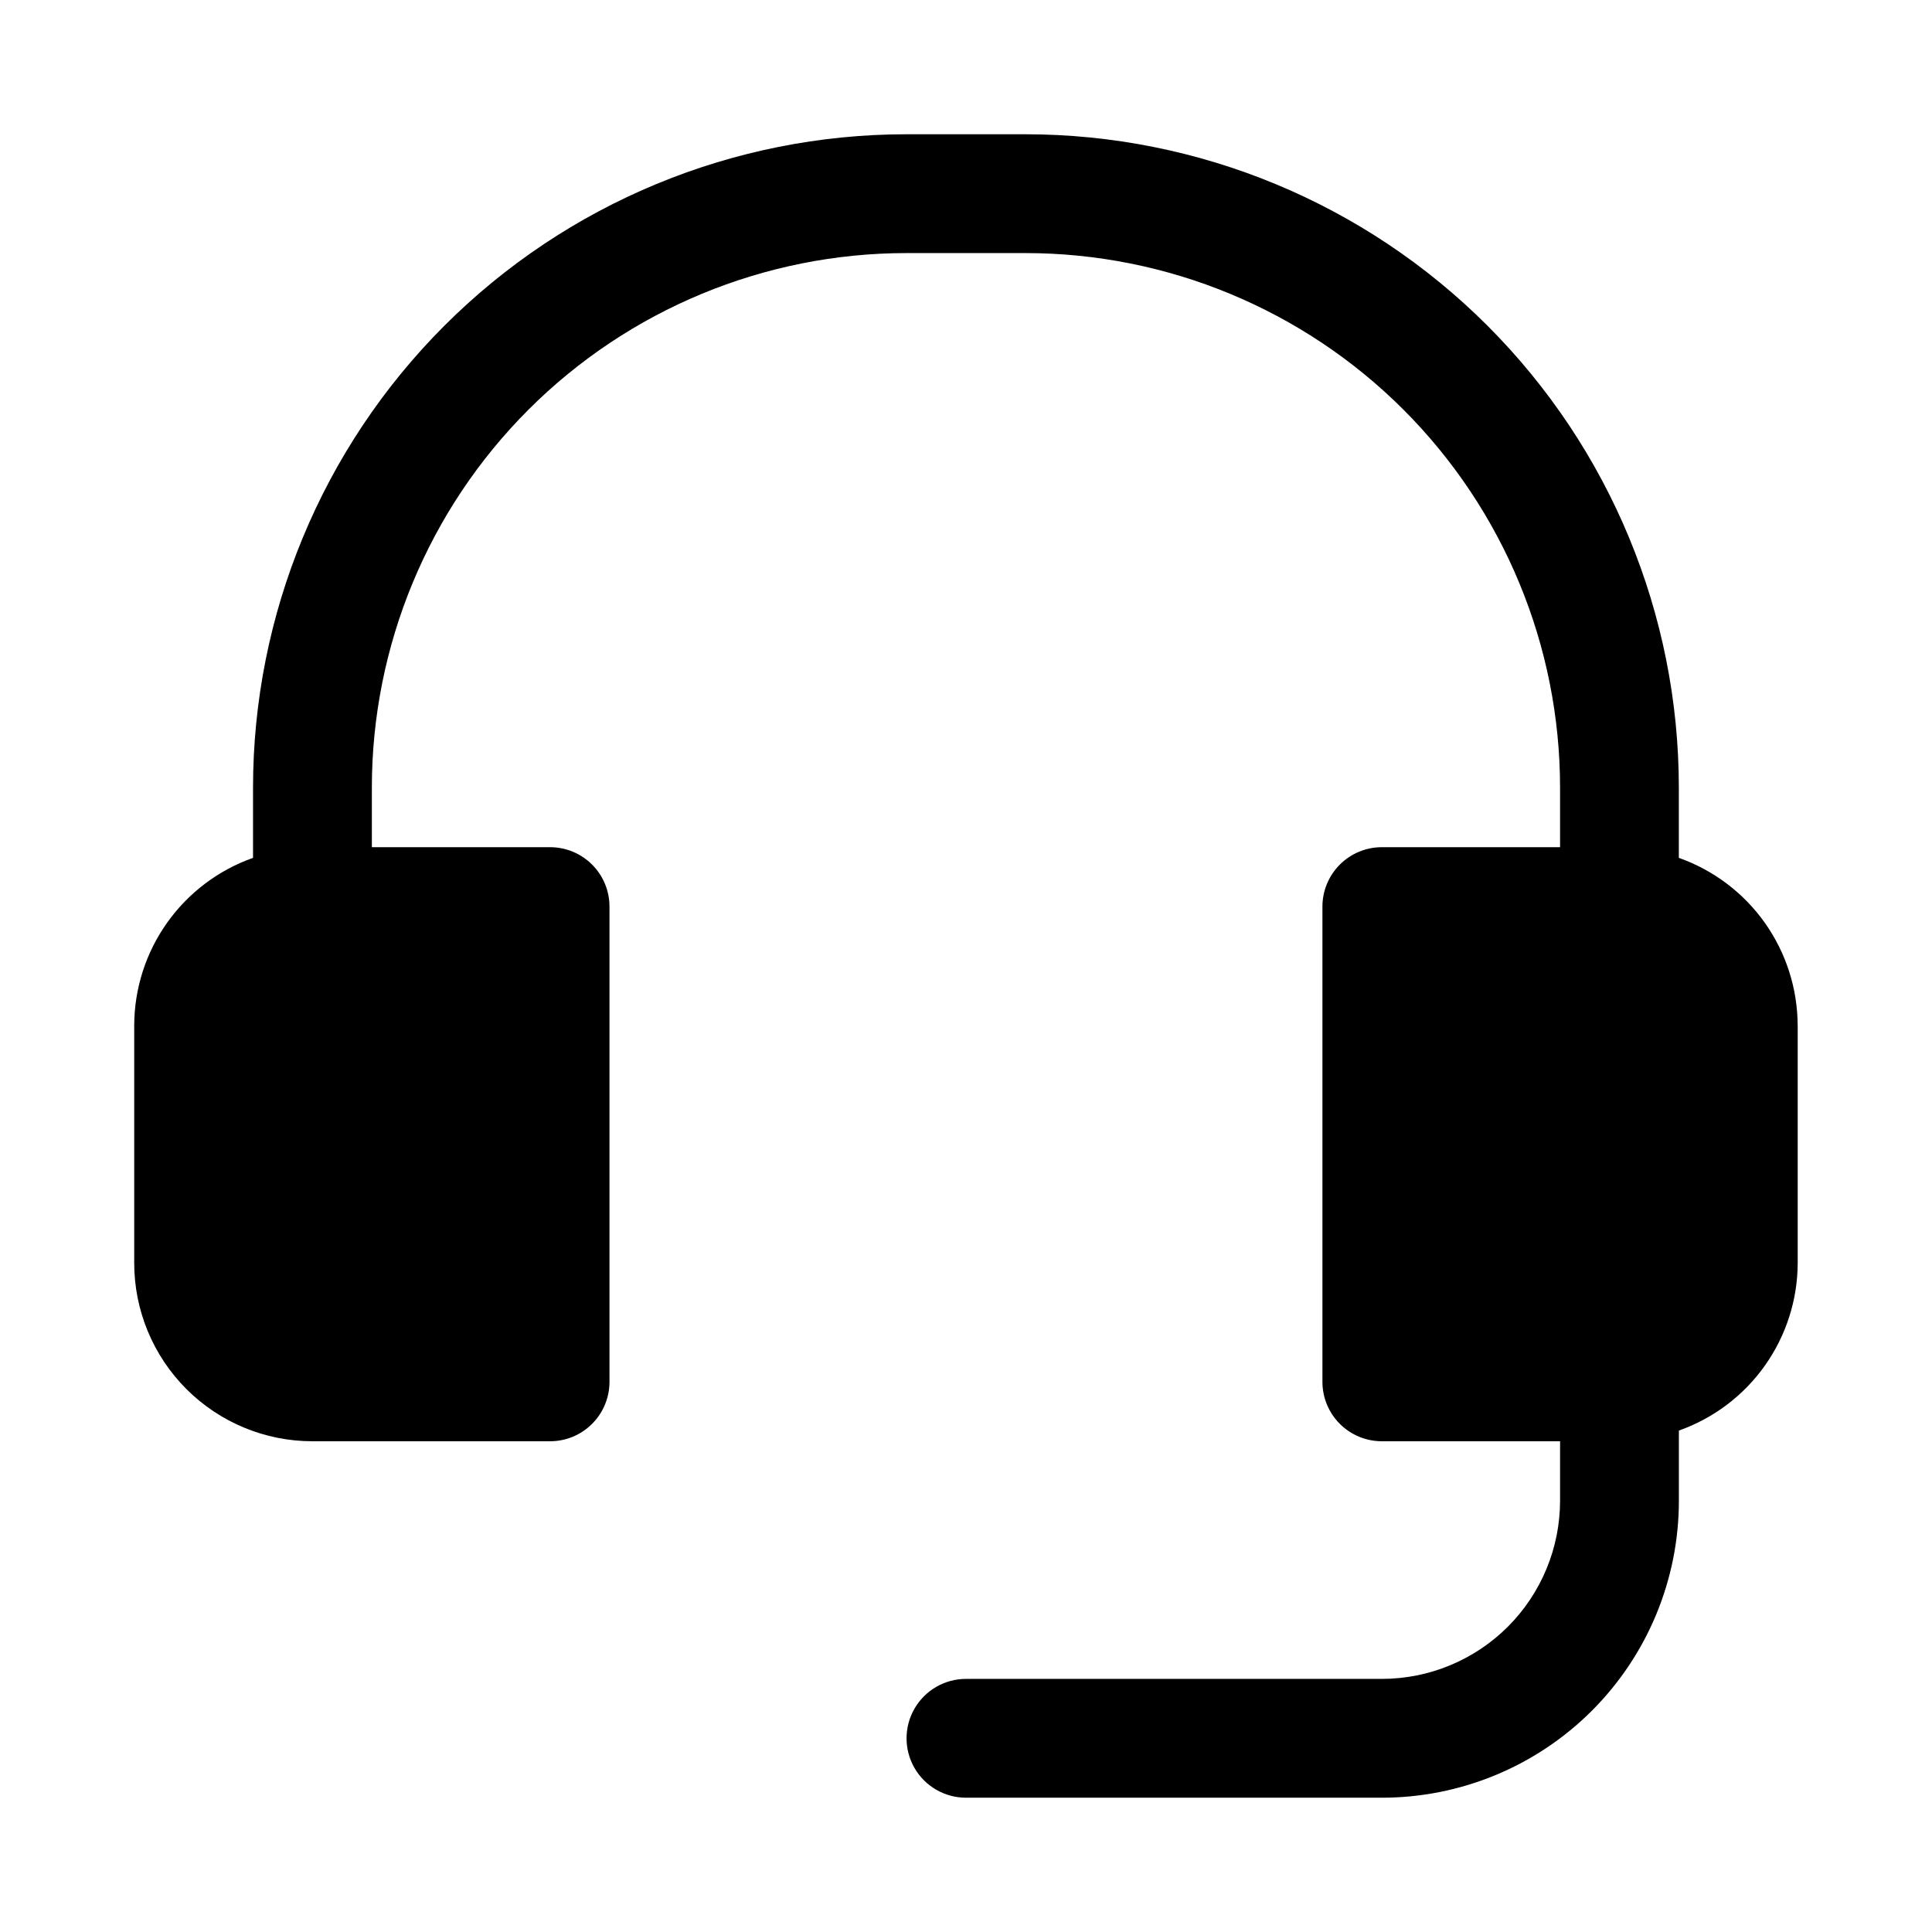 <?xml version="1.0" encoding="UTF-8"?>
<!-- Uploaded to: ICON Repo, www.iconrepo.com, Generator: ICON Repo Mixer Tools -->
<svg fill="#000000" width="800px" height="800px" version="1.1" viewBox="144 144 512 512" xmlns="http://www.w3.org/2000/svg">
 <path d="m620.41 415.74v62.977c-0.027 9.746-3.066 19.242-8.703 27.191-5.637 7.949-13.598 13.957-22.785 17.207v18.578c0 20.879-8.293 40.898-23.055 55.664-14.762 14.762-34.785 23.055-55.664 23.055h-110.21c-5.625 0-10.824-3-13.637-7.871-2.812-4.871-2.812-10.871 0-15.742 2.812-4.871 8.012-7.875 13.637-7.875h110.21c12.527 0 24.539-4.977 33.398-13.832 8.855-8.859 13.832-20.871 13.832-33.398v-15.746h-47.23c-4.176 0-8.18-1.656-11.133-4.609s-4.613-6.957-4.613-11.133v-125.95c0-4.176 1.66-8.18 4.613-11.133s6.957-4.609 11.133-4.609h47.23v-15.746c0-37.578-14.926-73.621-41.5-100.2-26.574-26.57-62.613-41.5-100.2-41.5h-31.488c-37.578 0-73.621 14.93-100.2 41.5-26.57 26.574-41.5 62.617-41.5 100.2v15.742l47.23 0.004c4.176 0 8.18 1.656 11.133 4.609s4.613 6.957 4.613 11.133v125.95c0 4.176-1.66 8.18-4.613 11.133s-6.957 4.609-11.133 4.609h-62.977c-12.523 0-24.539-4.973-33.398-13.832-8.855-8.859-13.832-20.871-13.832-33.398v-62.977c0.027-9.746 3.066-19.242 8.707-27.191 5.637-7.949 13.594-13.957 22.781-17.207v-18.578c0-45.93 18.246-89.98 50.723-122.46 32.48-32.477 76.531-50.723 122.46-50.723h31.488c45.934 0 89.98 18.246 122.46 50.723 32.477 32.48 50.723 76.531 50.723 122.46v18.578c9.188 3.25 17.148 9.258 22.785 17.207 5.637 7.949 8.676 17.445 8.703 27.191z"/>
</svg>